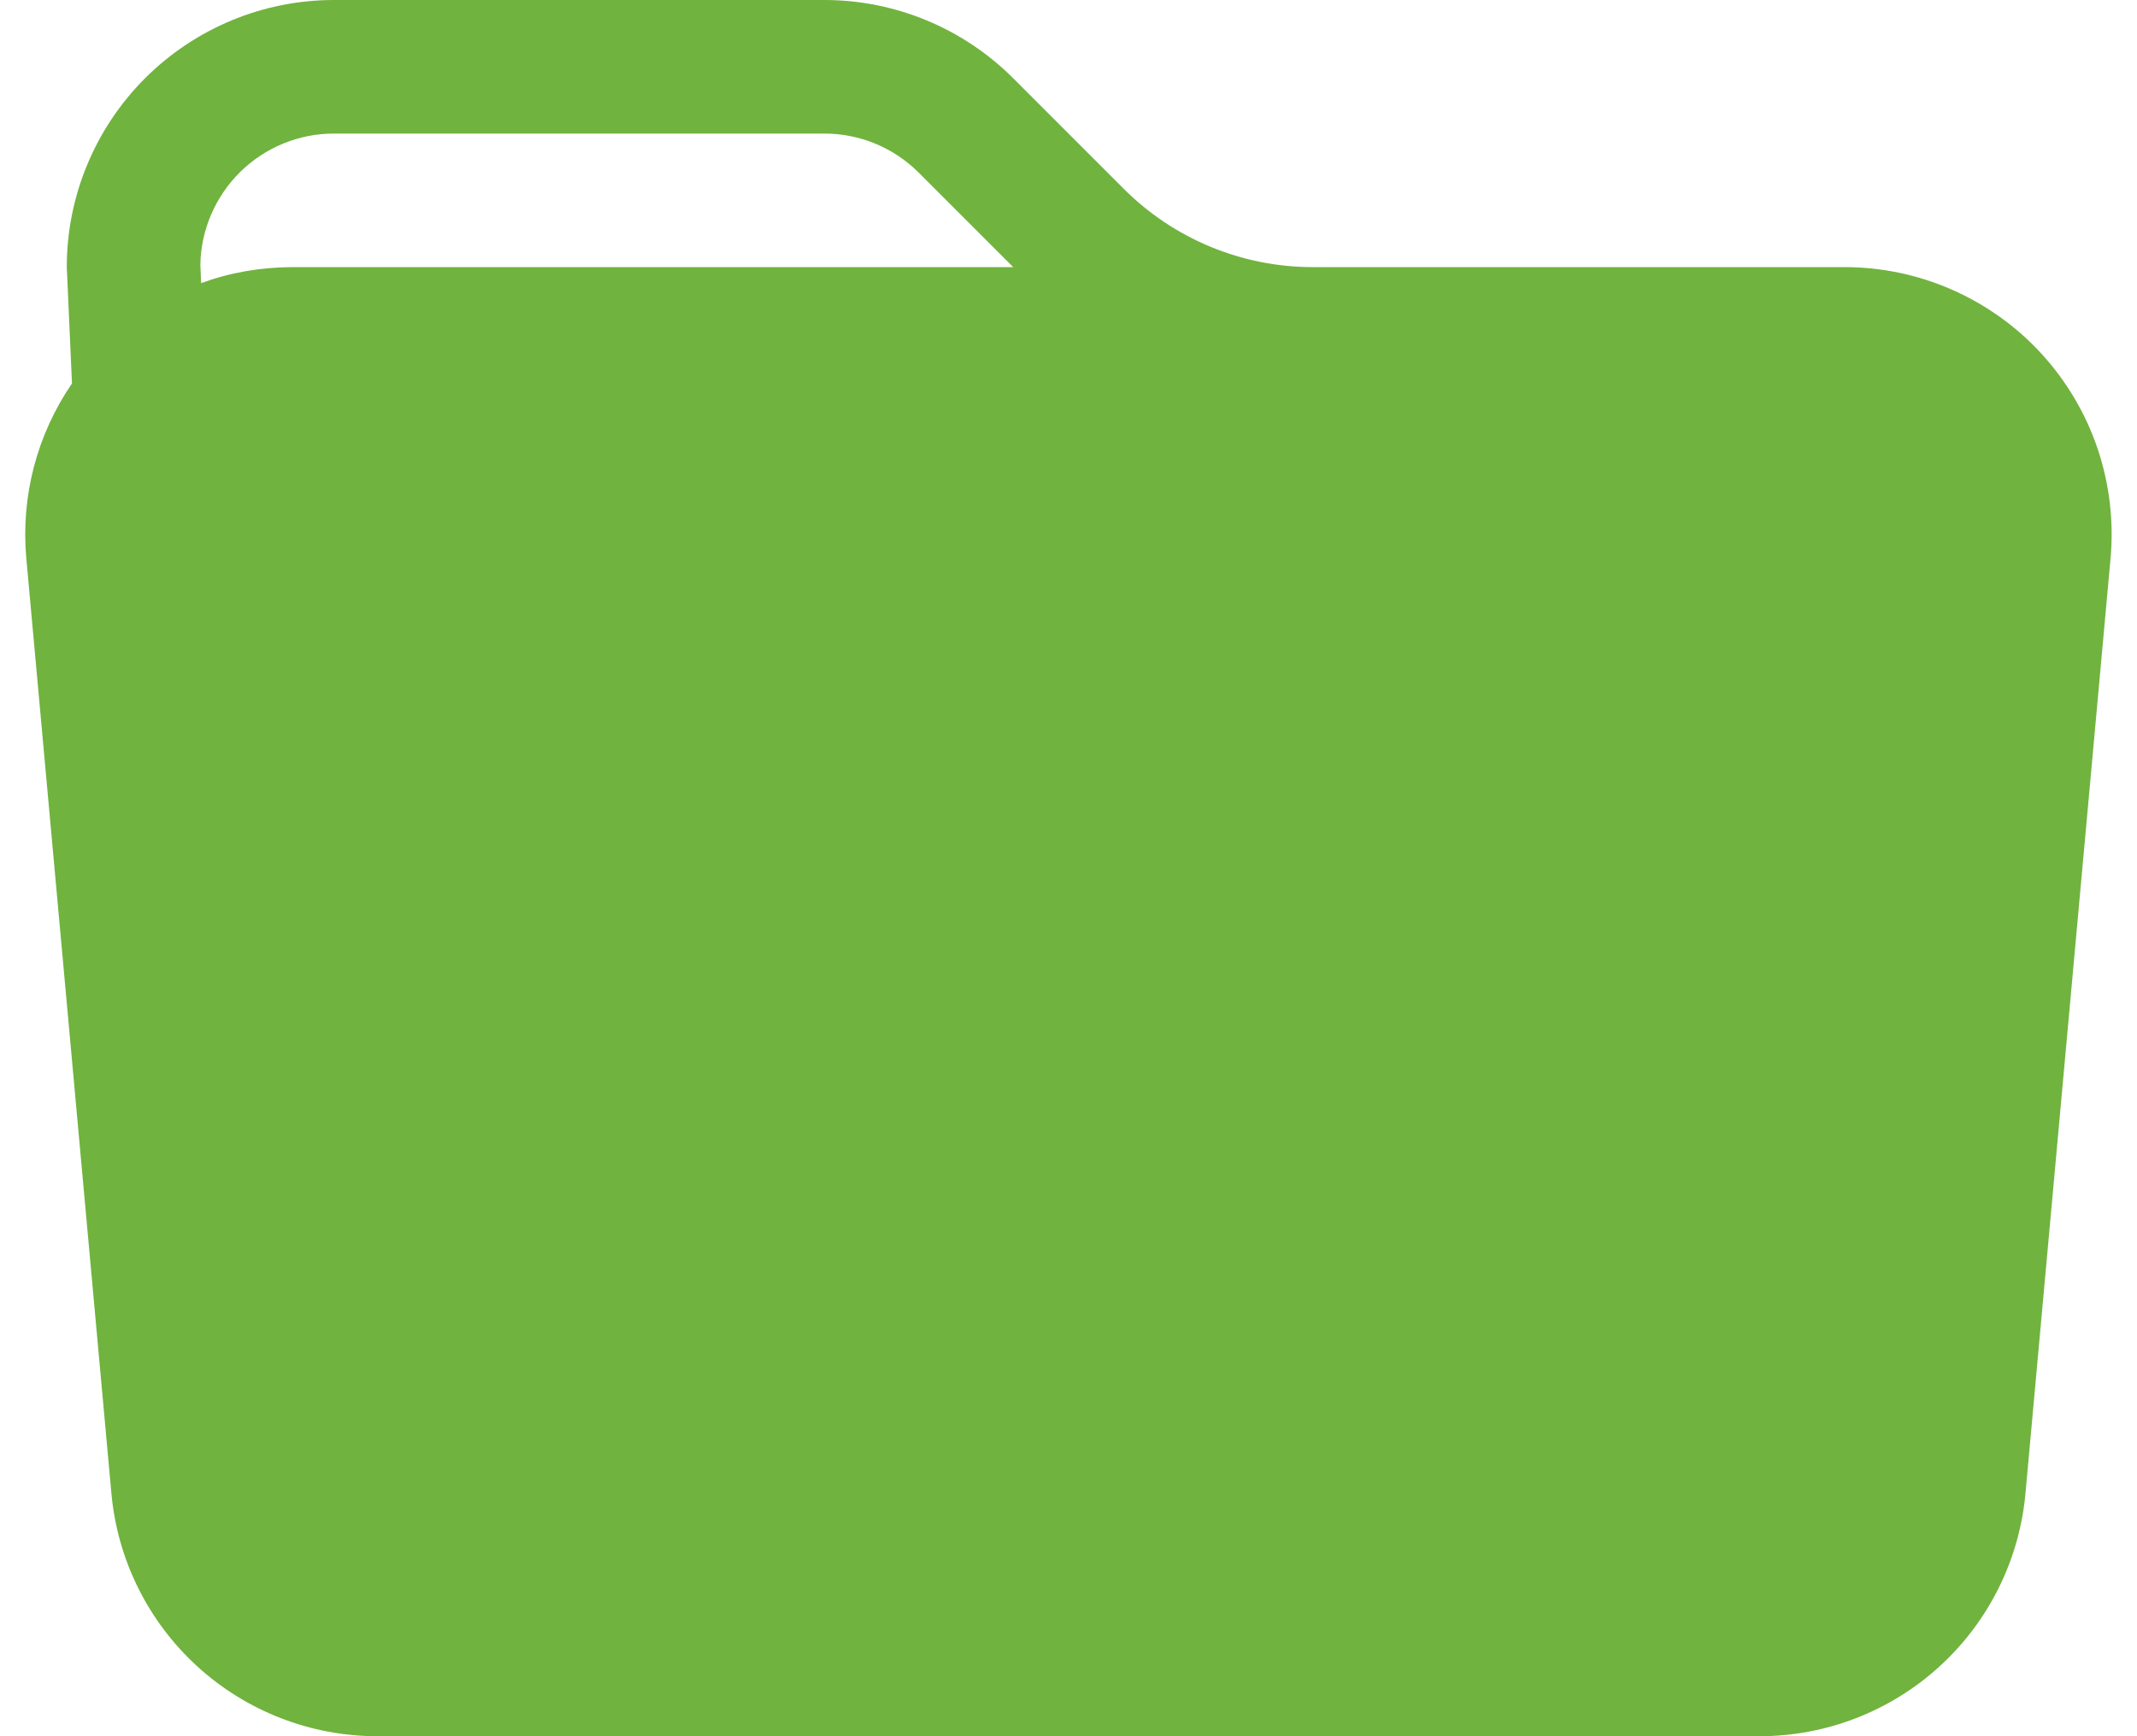<?xml version="1.0" encoding="UTF-8"?> <svg xmlns="http://www.w3.org/2000/svg" width="16" height="13" viewBox="0 0 16 13" fill="none"><path d="M9.828 2H13.81C14.088 2 14.363 2.058 14.617 2.17C14.871 2.282 15.1 2.446 15.287 2.651C15.474 2.856 15.617 3.098 15.706 3.362C15.794 3.625 15.827 3.904 15.802 4.181L15.165 11.181C15.12 11.678 14.891 12.14 14.522 12.477C14.154 12.813 13.673 13 13.174 13H2.825C2.326 13 1.845 12.813 1.477 12.477C1.108 12.14 0.879 11.678 0.834 11.181L0.197 4.181C0.155 3.718 0.276 3.255 0.539 2.871L0.5 2C0.5 1.47 0.711 0.961 1.086 0.586C1.461 0.211 1.97 0 2.5 0H6.172C6.702 0 7.211 0.211 7.586 0.586L8.414 1.414C8.789 1.789 9.298 2 9.828 2ZM1.506 2.12C1.721 2.041 1.949 2.001 2.19 2H7.586L6.879 1.293C6.691 1.105 6.437 1 6.172 1H2.5C2.238 1 1.987 1.103 1.8 1.286C1.613 1.47 1.505 1.719 1.5 1.981L1.506 2.12Z" fill="#70B33E"></path></svg> 